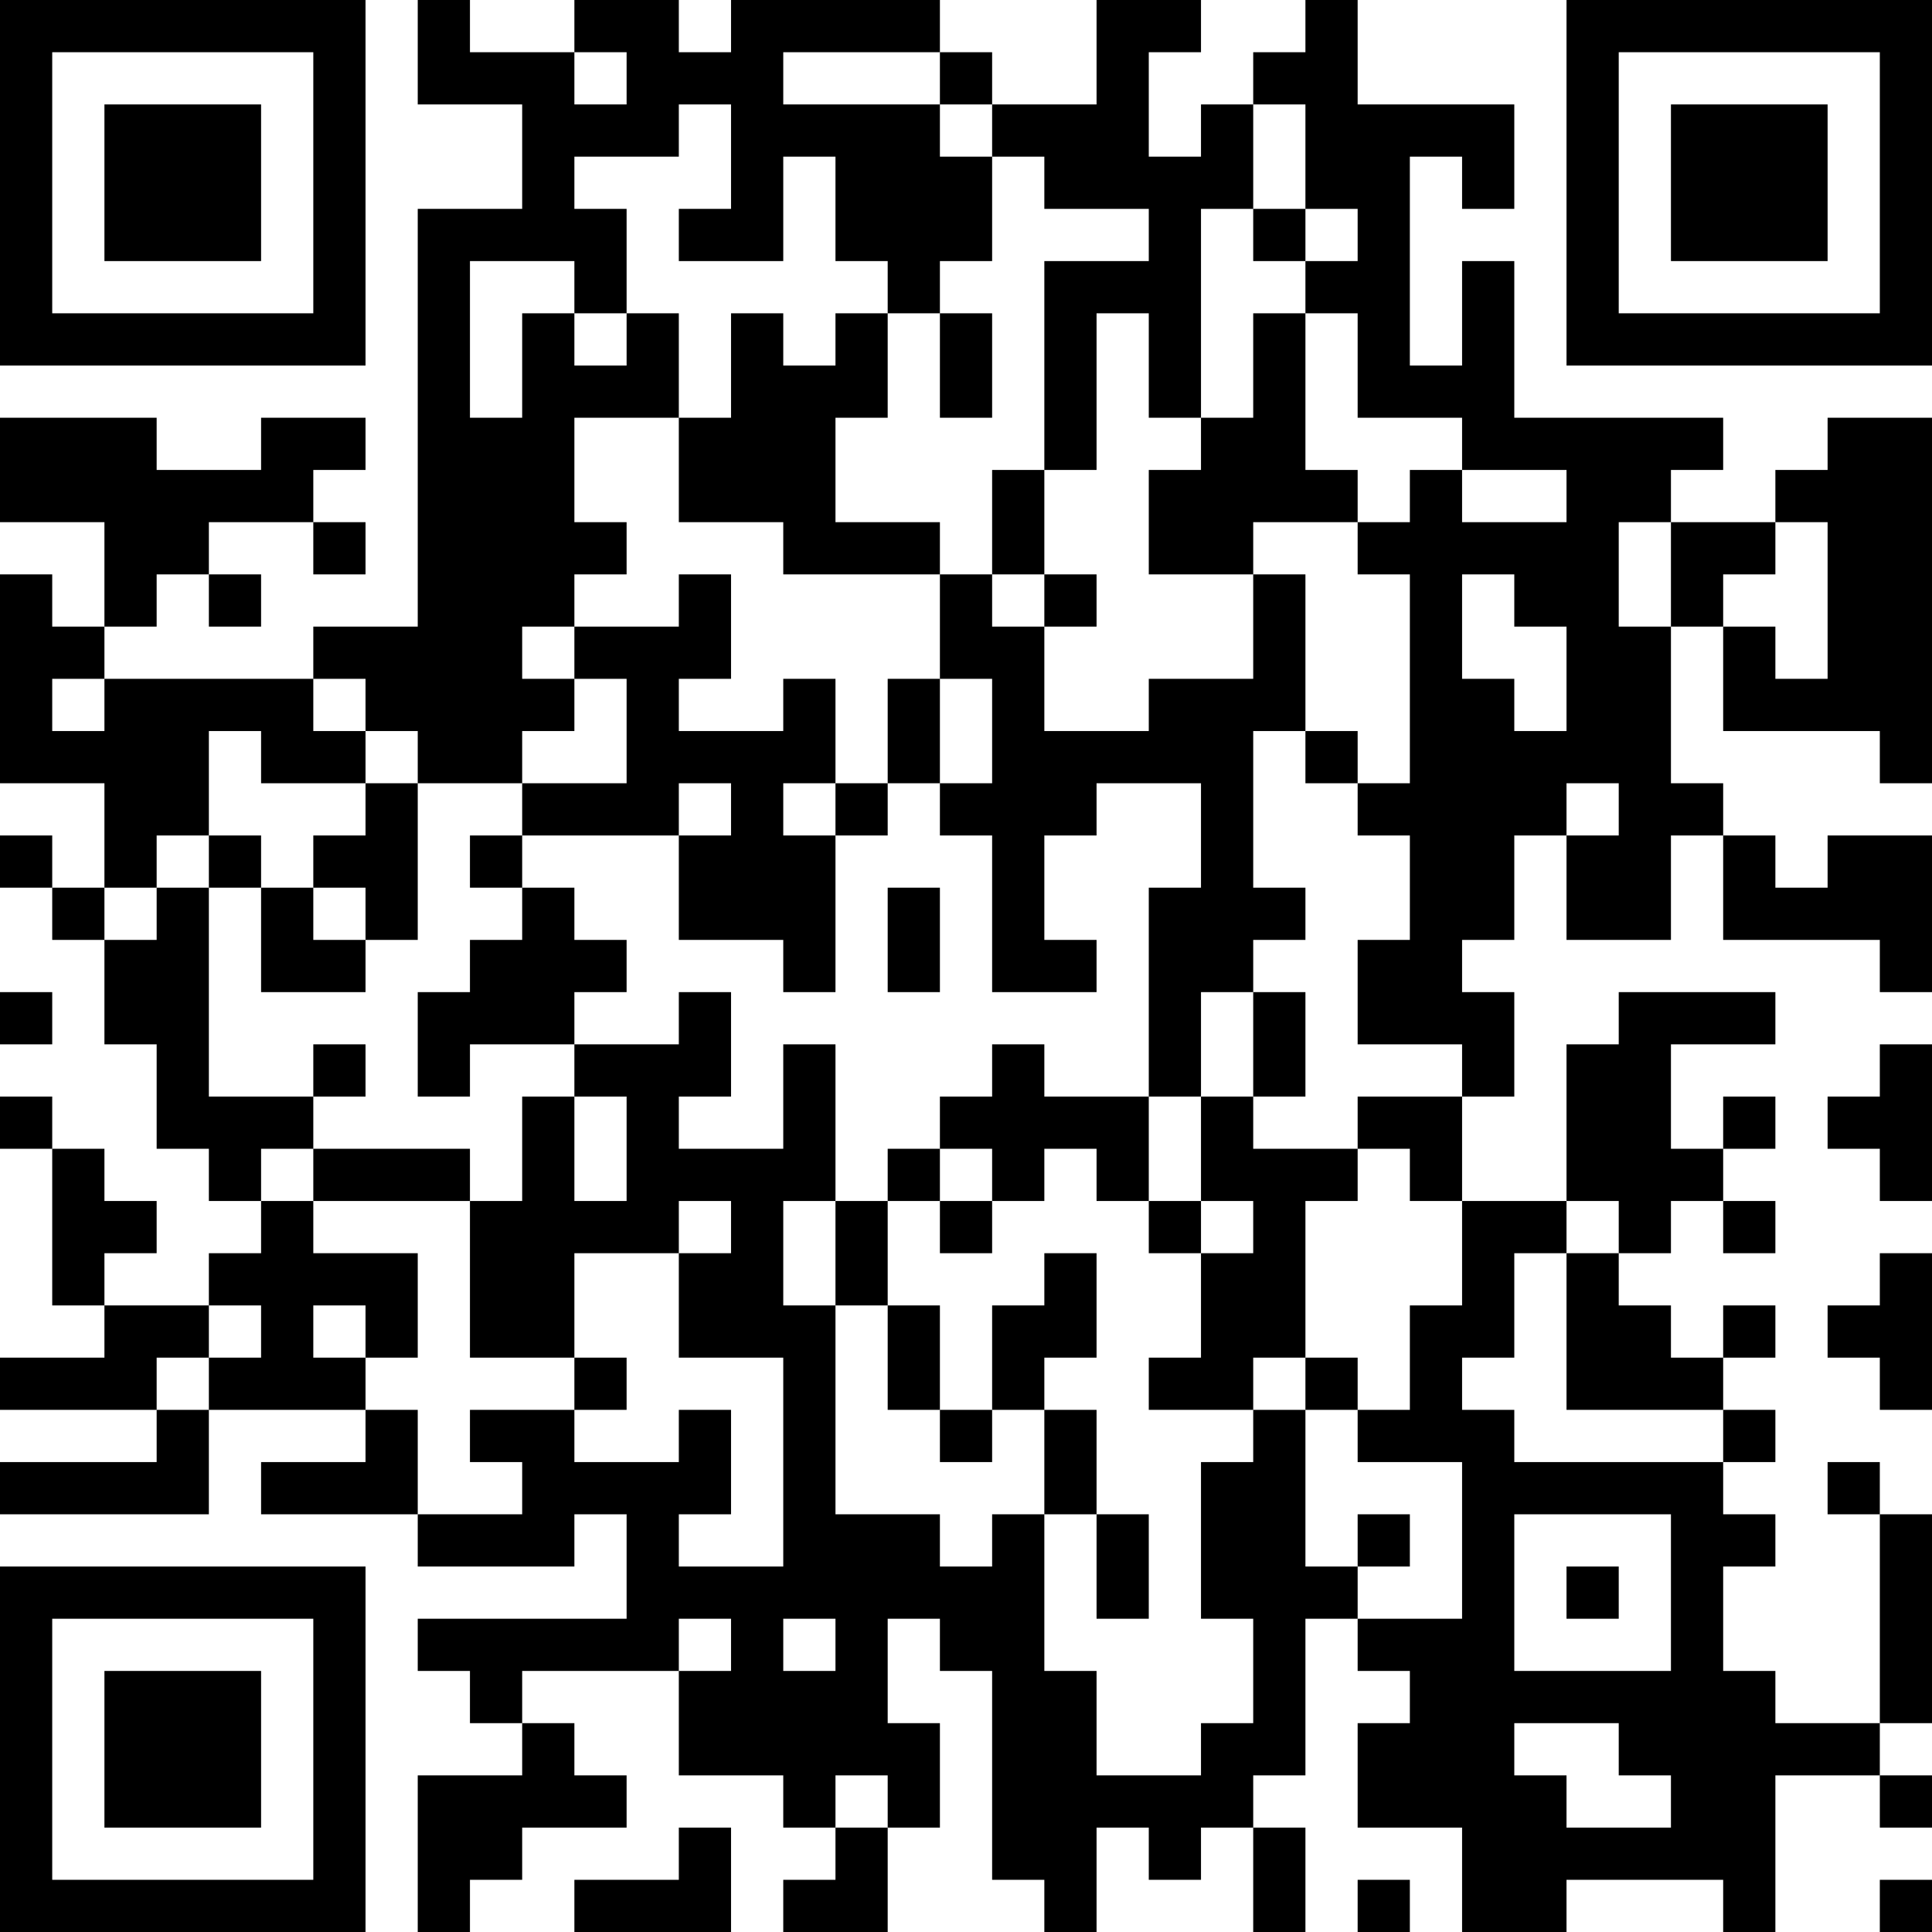 <?xml version="1.0" encoding="UTF-8"?>
<svg xmlns="http://www.w3.org/2000/svg" version="1.1" width="400" height="400" viewBox="0 0 400 400"><rect x="0" y="0" width="400" height="400" fill="#ffffff"/><g transform="scale(10.811)"><g transform="translate(0,0)"><path fill-rule="evenodd" d="M8 0L8 2L10 2L10 4L8 4L8 12L6 12L6 13L2 13L2 12L3 12L3 11L4 11L4 12L5 12L5 11L4 11L4 10L6 10L6 11L7 11L7 10L6 10L6 9L7 9L7 8L5 8L5 9L3 9L3 8L0 8L0 10L2 10L2 12L1 12L1 11L0 11L0 15L2 15L2 17L1 17L1 16L0 16L0 17L1 17L1 18L2 18L2 20L3 20L3 22L4 22L4 23L5 23L5 24L4 24L4 25L2 25L2 24L3 24L3 23L2 23L2 22L1 22L1 21L0 21L0 22L1 22L1 25L2 25L2 26L0 26L0 27L3 27L3 28L0 28L0 29L4 29L4 27L7 27L7 28L5 28L5 29L8 29L8 30L11 30L11 29L12 29L12 31L8 31L8 32L9 32L9 33L10 33L10 34L8 34L8 37L9 37L9 36L10 36L10 35L12 35L12 34L11 34L11 33L10 33L10 32L13 32L13 34L15 34L15 35L16 35L16 36L15 36L15 37L17 37L17 35L18 35L18 33L17 33L17 31L18 31L18 32L19 32L19 36L20 36L20 37L21 37L21 35L22 35L22 36L23 36L23 35L24 35L24 37L25 37L25 35L24 35L24 34L25 34L25 31L26 31L26 32L27 32L27 33L26 33L26 35L28 35L28 37L30 37L30 36L33 36L33 37L34 37L34 34L36 34L36 35L37 35L37 34L36 34L36 33L37 33L37 29L36 29L36 28L35 28L35 29L36 29L36 33L34 33L34 32L33 32L33 30L34 30L34 29L33 29L33 28L34 28L34 27L33 27L33 26L34 26L34 25L33 25L33 26L32 26L32 25L31 25L31 24L32 24L32 23L33 23L33 24L34 24L34 23L33 23L33 22L34 22L34 21L33 21L33 22L32 22L32 20L34 20L34 19L31 19L31 20L30 20L30 23L28 23L28 21L29 21L29 19L28 19L28 18L29 18L29 16L30 16L30 18L32 18L32 16L33 16L33 18L36 18L36 19L37 19L37 16L35 16L35 17L34 17L34 16L33 16L33 15L32 15L32 12L33 12L33 14L36 14L36 15L37 15L37 8L35 8L35 9L34 9L34 10L32 10L32 9L33 9L33 8L29 8L29 5L28 5L28 7L27 7L27 3L28 3L28 4L29 4L29 2L26 2L26 0L25 0L25 1L24 1L24 2L23 2L23 3L22 3L22 1L23 1L23 0L21 0L21 2L19 2L19 1L18 1L18 0L14 0L14 1L13 1L13 0L11 0L11 1L9 1L9 0ZM11 1L11 2L12 2L12 1ZM15 1L15 2L18 2L18 3L19 3L19 5L18 5L18 6L17 6L17 5L16 5L16 3L15 3L15 5L13 5L13 4L14 4L14 2L13 2L13 3L11 3L11 4L12 4L12 6L11 6L11 5L9 5L9 8L10 8L10 6L11 6L11 7L12 7L12 6L13 6L13 8L11 8L11 10L12 10L12 11L11 11L11 12L10 12L10 13L11 13L11 14L10 14L10 15L8 15L8 14L7 14L7 13L6 13L6 14L7 14L7 15L5 15L5 14L4 14L4 16L3 16L3 17L2 17L2 18L3 18L3 17L4 17L4 21L6 21L6 22L5 22L5 23L6 23L6 24L8 24L8 26L7 26L7 25L6 25L6 26L7 26L7 27L8 27L8 29L10 29L10 28L9 28L9 27L11 27L11 28L13 28L13 27L14 27L14 29L13 29L13 30L15 30L15 26L13 26L13 24L14 24L14 23L13 23L13 24L11 24L11 26L9 26L9 23L10 23L10 21L11 21L11 23L12 23L12 21L11 21L11 20L13 20L13 19L14 19L14 21L13 21L13 22L15 22L15 20L16 20L16 23L15 23L15 25L16 25L16 29L18 29L18 30L19 30L19 29L20 29L20 32L21 32L21 34L23 34L23 33L24 33L24 31L23 31L23 28L24 28L24 27L25 27L25 30L26 30L26 31L28 31L28 28L26 28L26 27L27 27L27 25L28 25L28 23L27 23L27 22L26 22L26 21L28 21L28 20L26 20L26 18L27 18L27 16L26 16L26 15L27 15L27 11L26 11L26 10L27 10L27 9L28 9L28 10L30 10L30 9L28 9L28 8L26 8L26 6L25 6L25 5L26 5L26 4L25 4L25 2L24 2L24 4L23 4L23 8L22 8L22 6L21 6L21 9L20 9L20 5L22 5L22 4L20 4L20 3L19 3L19 2L18 2L18 1ZM24 4L24 5L25 5L25 4ZM14 6L14 8L13 8L13 10L15 10L15 11L18 11L18 13L17 13L17 15L16 15L16 13L15 13L15 14L13 14L13 13L14 13L14 11L13 11L13 12L11 12L11 13L12 13L12 15L10 15L10 16L9 16L9 17L10 17L10 18L9 18L9 19L8 19L8 21L9 21L9 20L11 20L11 19L12 19L12 18L11 18L11 17L10 17L10 16L13 16L13 18L15 18L15 19L16 19L16 16L17 16L17 15L18 15L18 16L19 16L19 19L21 19L21 18L20 18L20 16L21 16L21 15L23 15L23 17L22 17L22 21L20 21L20 20L19 20L19 21L18 21L18 22L17 22L17 23L16 23L16 25L17 25L17 27L18 27L18 28L19 28L19 27L20 27L20 29L21 29L21 31L22 31L22 29L21 29L21 27L20 27L20 26L21 26L21 24L20 24L20 25L19 25L19 27L18 27L18 25L17 25L17 23L18 23L18 24L19 24L19 23L20 23L20 22L21 22L21 23L22 23L22 24L23 24L23 26L22 26L22 27L24 27L24 26L25 26L25 27L26 27L26 26L25 26L25 23L26 23L26 22L24 22L24 21L25 21L25 19L24 19L24 18L25 18L25 17L24 17L24 14L25 14L25 15L26 15L26 14L25 14L25 11L24 11L24 10L26 10L26 9L25 9L25 6L24 6L24 8L23 8L23 9L22 9L22 11L24 11L24 13L22 13L22 14L20 14L20 12L21 12L21 11L20 11L20 9L19 9L19 11L18 11L18 10L16 10L16 8L17 8L17 6L16 6L16 7L15 7L15 6ZM18 6L18 8L19 8L19 6ZM31 10L31 12L32 12L32 10ZM34 10L34 11L33 11L33 12L34 12L34 13L35 13L35 10ZM19 11L19 12L20 12L20 11ZM28 11L28 13L29 13L29 14L30 14L30 12L29 12L29 11ZM1 13L1 14L2 14L2 13ZM18 13L18 15L19 15L19 13ZM7 15L7 16L6 16L6 17L5 17L5 16L4 16L4 17L5 17L5 19L7 19L7 18L8 18L8 15ZM13 15L13 16L14 16L14 15ZM15 15L15 16L16 16L16 15ZM30 15L30 16L31 16L31 15ZM6 17L6 18L7 18L7 17ZM17 17L17 19L18 19L18 17ZM0 19L0 20L1 20L1 19ZM23 19L23 21L22 21L22 23L23 23L23 24L24 24L24 23L23 23L23 21L24 21L24 19ZM6 20L6 21L7 21L7 20ZM36 20L36 21L35 21L35 22L36 22L36 23L37 23L37 20ZM6 22L6 23L9 23L9 22ZM18 22L18 23L19 23L19 22ZM30 23L30 24L29 24L29 26L28 26L28 27L29 27L29 28L33 28L33 27L30 27L30 24L31 24L31 23ZM36 24L36 25L35 25L35 26L36 26L36 27L37 27L37 24ZM4 25L4 26L3 26L3 27L4 27L4 26L5 26L5 25ZM11 26L11 27L12 27L12 26ZM26 29L26 30L27 30L27 29ZM29 29L29 32L32 32L32 29ZM30 30L30 31L31 31L31 30ZM13 31L13 32L14 32L14 31ZM15 31L15 32L16 32L16 31ZM29 33L29 34L30 34L30 35L32 35L32 34L31 34L31 33ZM16 34L16 35L17 35L17 34ZM13 35L13 36L11 36L11 37L14 37L14 35ZM26 36L26 37L27 37L27 36ZM36 36L36 37L37 37L37 36ZM0 0L0 7L7 7L7 0ZM1 1L1 6L6 6L6 1ZM2 2L2 5L5 5L5 2ZM30 0L30 7L37 7L37 0ZM31 1L31 6L36 6L36 1ZM32 2L32 5L35 5L35 2ZM0 30L0 37L7 37L7 30ZM1 31L1 36L6 36L6 31ZM2 32L2 35L5 35L5 32Z" fill="#000000"/></g></g></svg>
